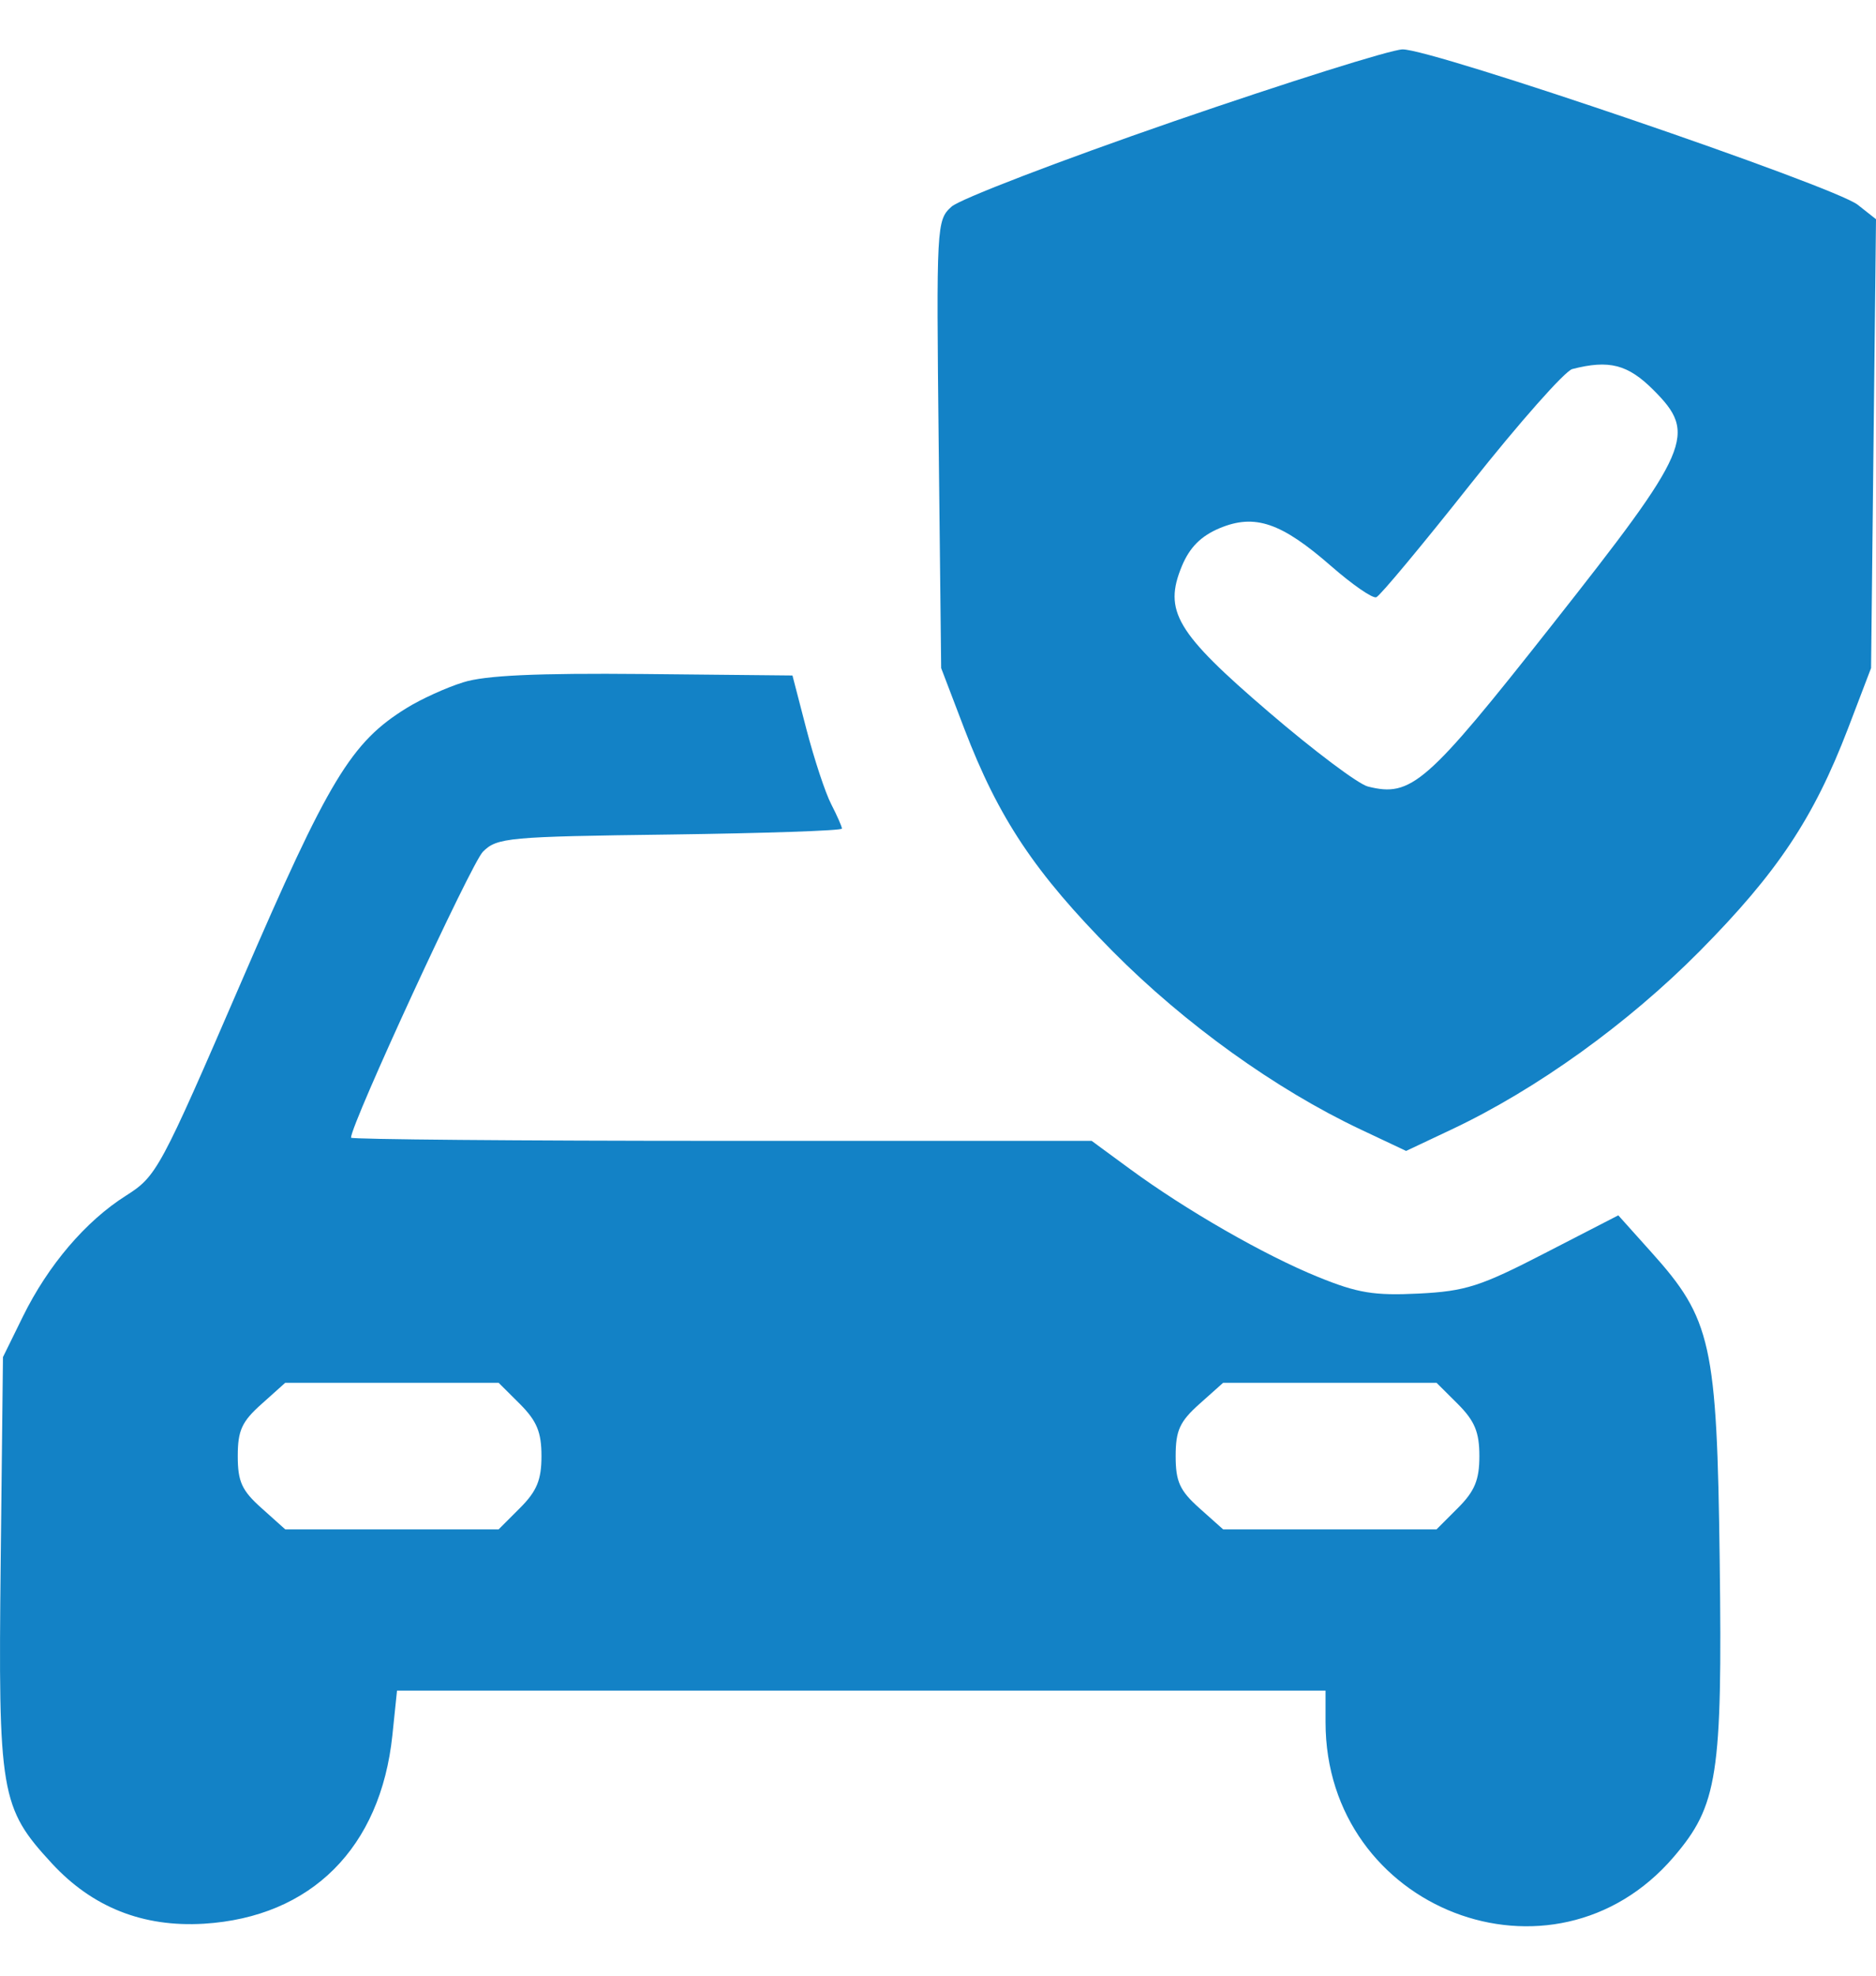 <svg width="19" height="20" viewBox="0 0 19 20" fill="none" xmlns="http://www.w3.org/2000/svg">
<path fill-rule="evenodd" clip-rule="evenodd" d="M11.886 1.229C10.734 1.627 9.722 2.015 9.637 2.092C9.485 2.229 9.483 2.279 9.507 4.498L9.532 6.763L9.766 7.376C10.114 8.285 10.481 8.834 11.269 9.63C11.998 10.365 12.921 11.028 13.779 11.433L14.241 11.651L14.703 11.433C15.561 11.028 16.484 10.365 17.213 9.63C18.001 8.834 18.367 8.285 18.716 7.376L18.95 6.763L18.975 4.491L19 2.219L18.815 2.073C18.573 1.883 14.493 0.491 14.204 0.5C14.081 0.504 13.039 0.832 11.886 1.229ZM16.744 3.946C17.192 4.394 17.131 4.537 15.714 6.333C14.449 7.937 14.294 8.073 13.854 7.962C13.757 7.938 13.307 7.6 12.852 7.21C11.911 6.404 11.781 6.185 11.971 5.728C12.05 5.54 12.164 5.426 12.352 5.347C12.709 5.198 12.977 5.29 13.482 5.731C13.696 5.918 13.901 6.06 13.939 6.046C13.976 6.033 14.407 5.515 14.897 4.896C15.387 4.278 15.849 3.756 15.924 3.736C16.297 3.64 16.486 3.689 16.744 3.946ZM4.692 6.907C4.521 6.96 4.264 7.077 4.119 7.167C3.555 7.515 3.331 7.886 2.446 9.935C1.62 11.845 1.587 11.906 1.277 12.103C0.868 12.361 0.488 12.807 0.232 13.327L0.03 13.738L0.007 15.812C-0.019 18.159 0.004 18.298 0.525 18.863C0.936 19.308 1.448 19.511 2.065 19.474C3.152 19.407 3.855 18.705 3.974 17.566L4.021 17.114H8.723H13.425V17.434C13.425 19.332 15.731 20.224 16.952 18.797C17.397 18.277 17.445 17.973 17.417 15.799C17.389 13.6 17.334 13.353 16.721 12.672L16.39 12.303L15.648 12.685C14.993 13.023 14.844 13.071 14.367 13.095C13.917 13.117 13.75 13.09 13.35 12.927C12.805 12.706 12.011 12.25 11.443 11.833L11.056 11.549H7.306C5.243 11.549 3.555 11.534 3.555 11.517C3.555 11.378 4.772 8.741 4.891 8.622C5.034 8.479 5.144 8.469 6.785 8.448C7.743 8.435 8.527 8.409 8.527 8.388C8.527 8.368 8.478 8.257 8.419 8.142C8.359 8.027 8.247 7.687 8.168 7.385L8.026 6.838L6.514 6.823C5.435 6.813 4.913 6.837 4.692 6.907ZM5.267 14.214C5.437 14.385 5.484 14.498 5.484 14.74C5.484 14.981 5.437 15.095 5.267 15.265L5.05 15.482H3.97H2.889L2.649 15.267C2.449 15.089 2.408 14.998 2.408 14.74C2.408 14.481 2.449 14.391 2.649 14.213L2.889 13.998H3.97H5.05L5.267 14.214ZM14.766 14.214C14.936 14.385 14.983 14.498 14.983 14.74C14.983 14.981 14.936 15.095 14.766 15.265L14.549 15.482H13.469H12.388L12.147 15.267C11.948 15.089 11.907 14.998 11.907 14.74C11.907 14.481 11.948 14.391 12.147 14.213L12.388 13.998H13.469H14.549L14.766 14.214Z" fill="#1382C6"/>
</svg>
